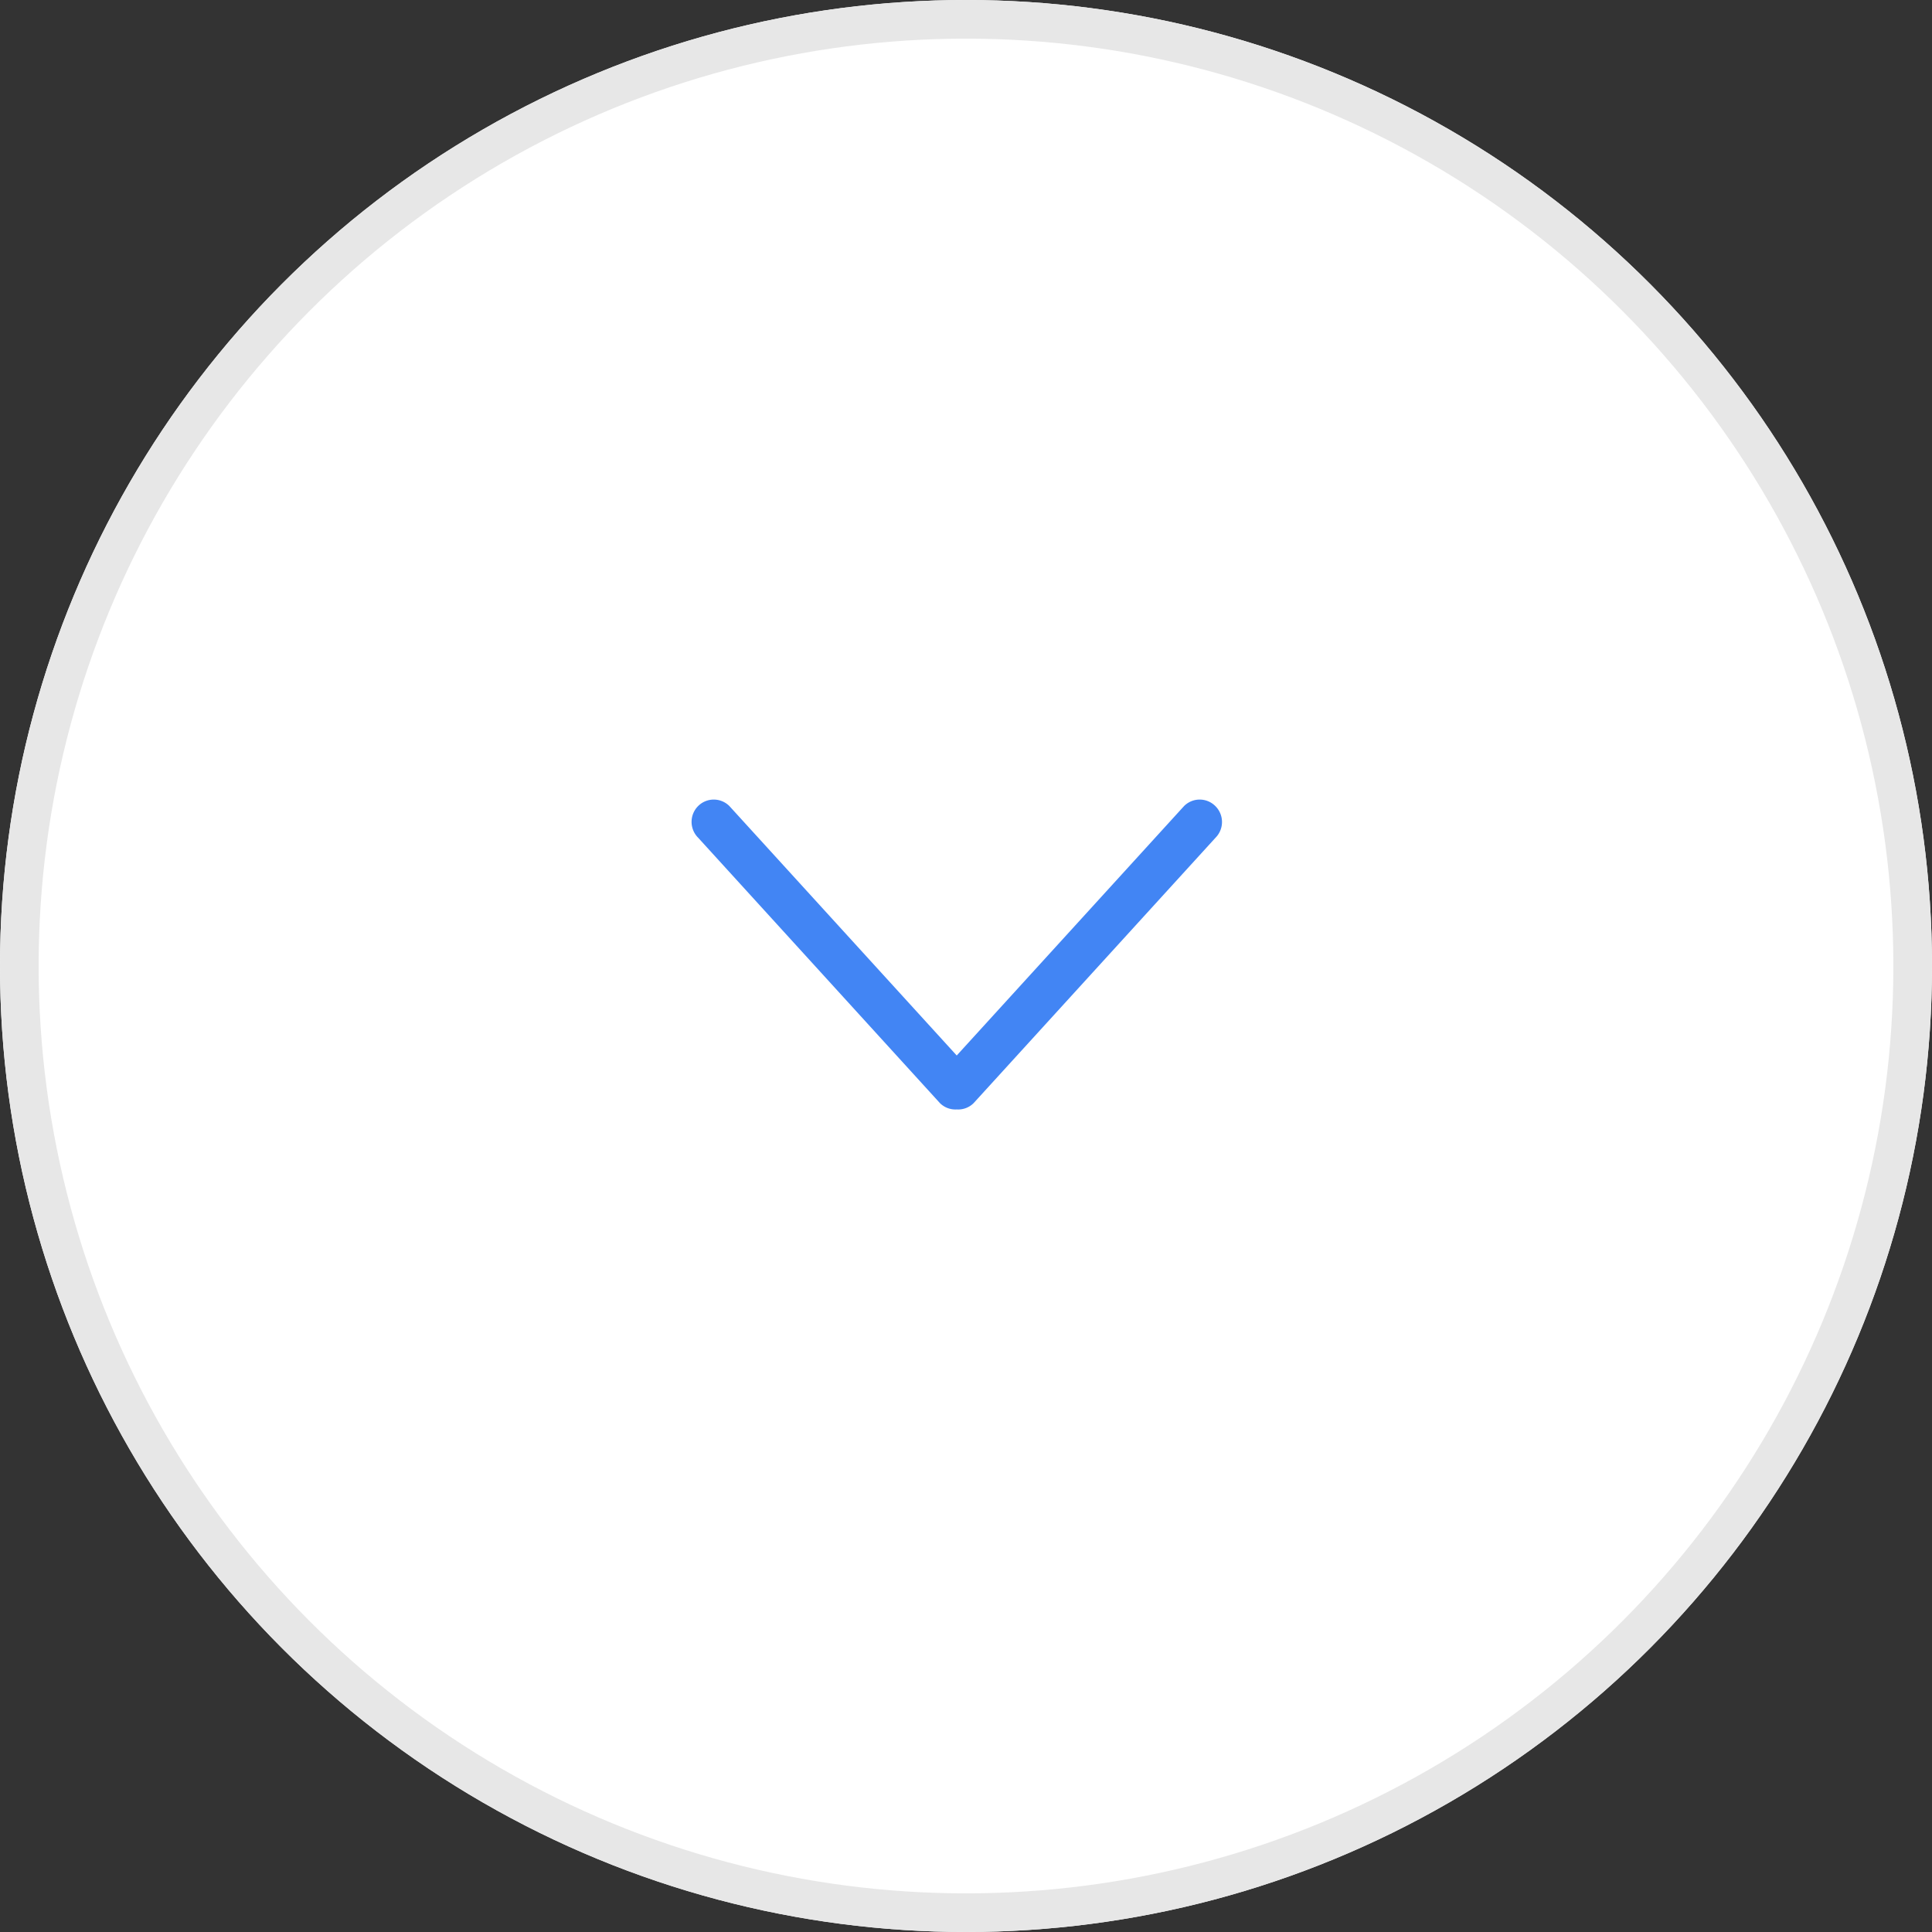 <svg xmlns="http://www.w3.org/2000/svg" width="50" height="50" viewBox="0 0 50 50">
  <rect x="0" y="0" width="50" height="50" fill="#333333" stroke="none"/>
  <g id="scrolldown" transform="translate(-775 -1015)">
    <g id="Ellipse_2" data-name="Ellipse 2" transform="translate(775 1015)" fill="#fff" stroke="#e7e7e7" stroke-width="1">
      <circle cx="25" cy="25" r="25" stroke="none"/>
      <circle cx="25" cy="25" r="24.5" fill="none"/>
    </g>
    <g id="down-arrow" transform="translate(792.898 908.448)">
      <g id="_x31_0_34_" transform="translate(0 127.244)">
        <g id="Group_4" data-name="Group 4" transform="translate(0 0)">
          <path id="Path_47" data-name="Path 47" d="M13.556,127.414a.572.572,0,0,0-.812,0l-5.882,6.454L.98,127.414a.572.572,0,0,0-.812,0,.579.579,0,0,0,0,.816L6.427,135.1a.566.566,0,0,0,.435.164A.566.566,0,0,0,7.3,135.1l6.26-6.868A.579.579,0,0,0,13.556,127.414Z" transform="translate(0 -127.244)" fill="#4285f4"/>
        </g>
      </g>
    </g>
  </g>
</svg>
